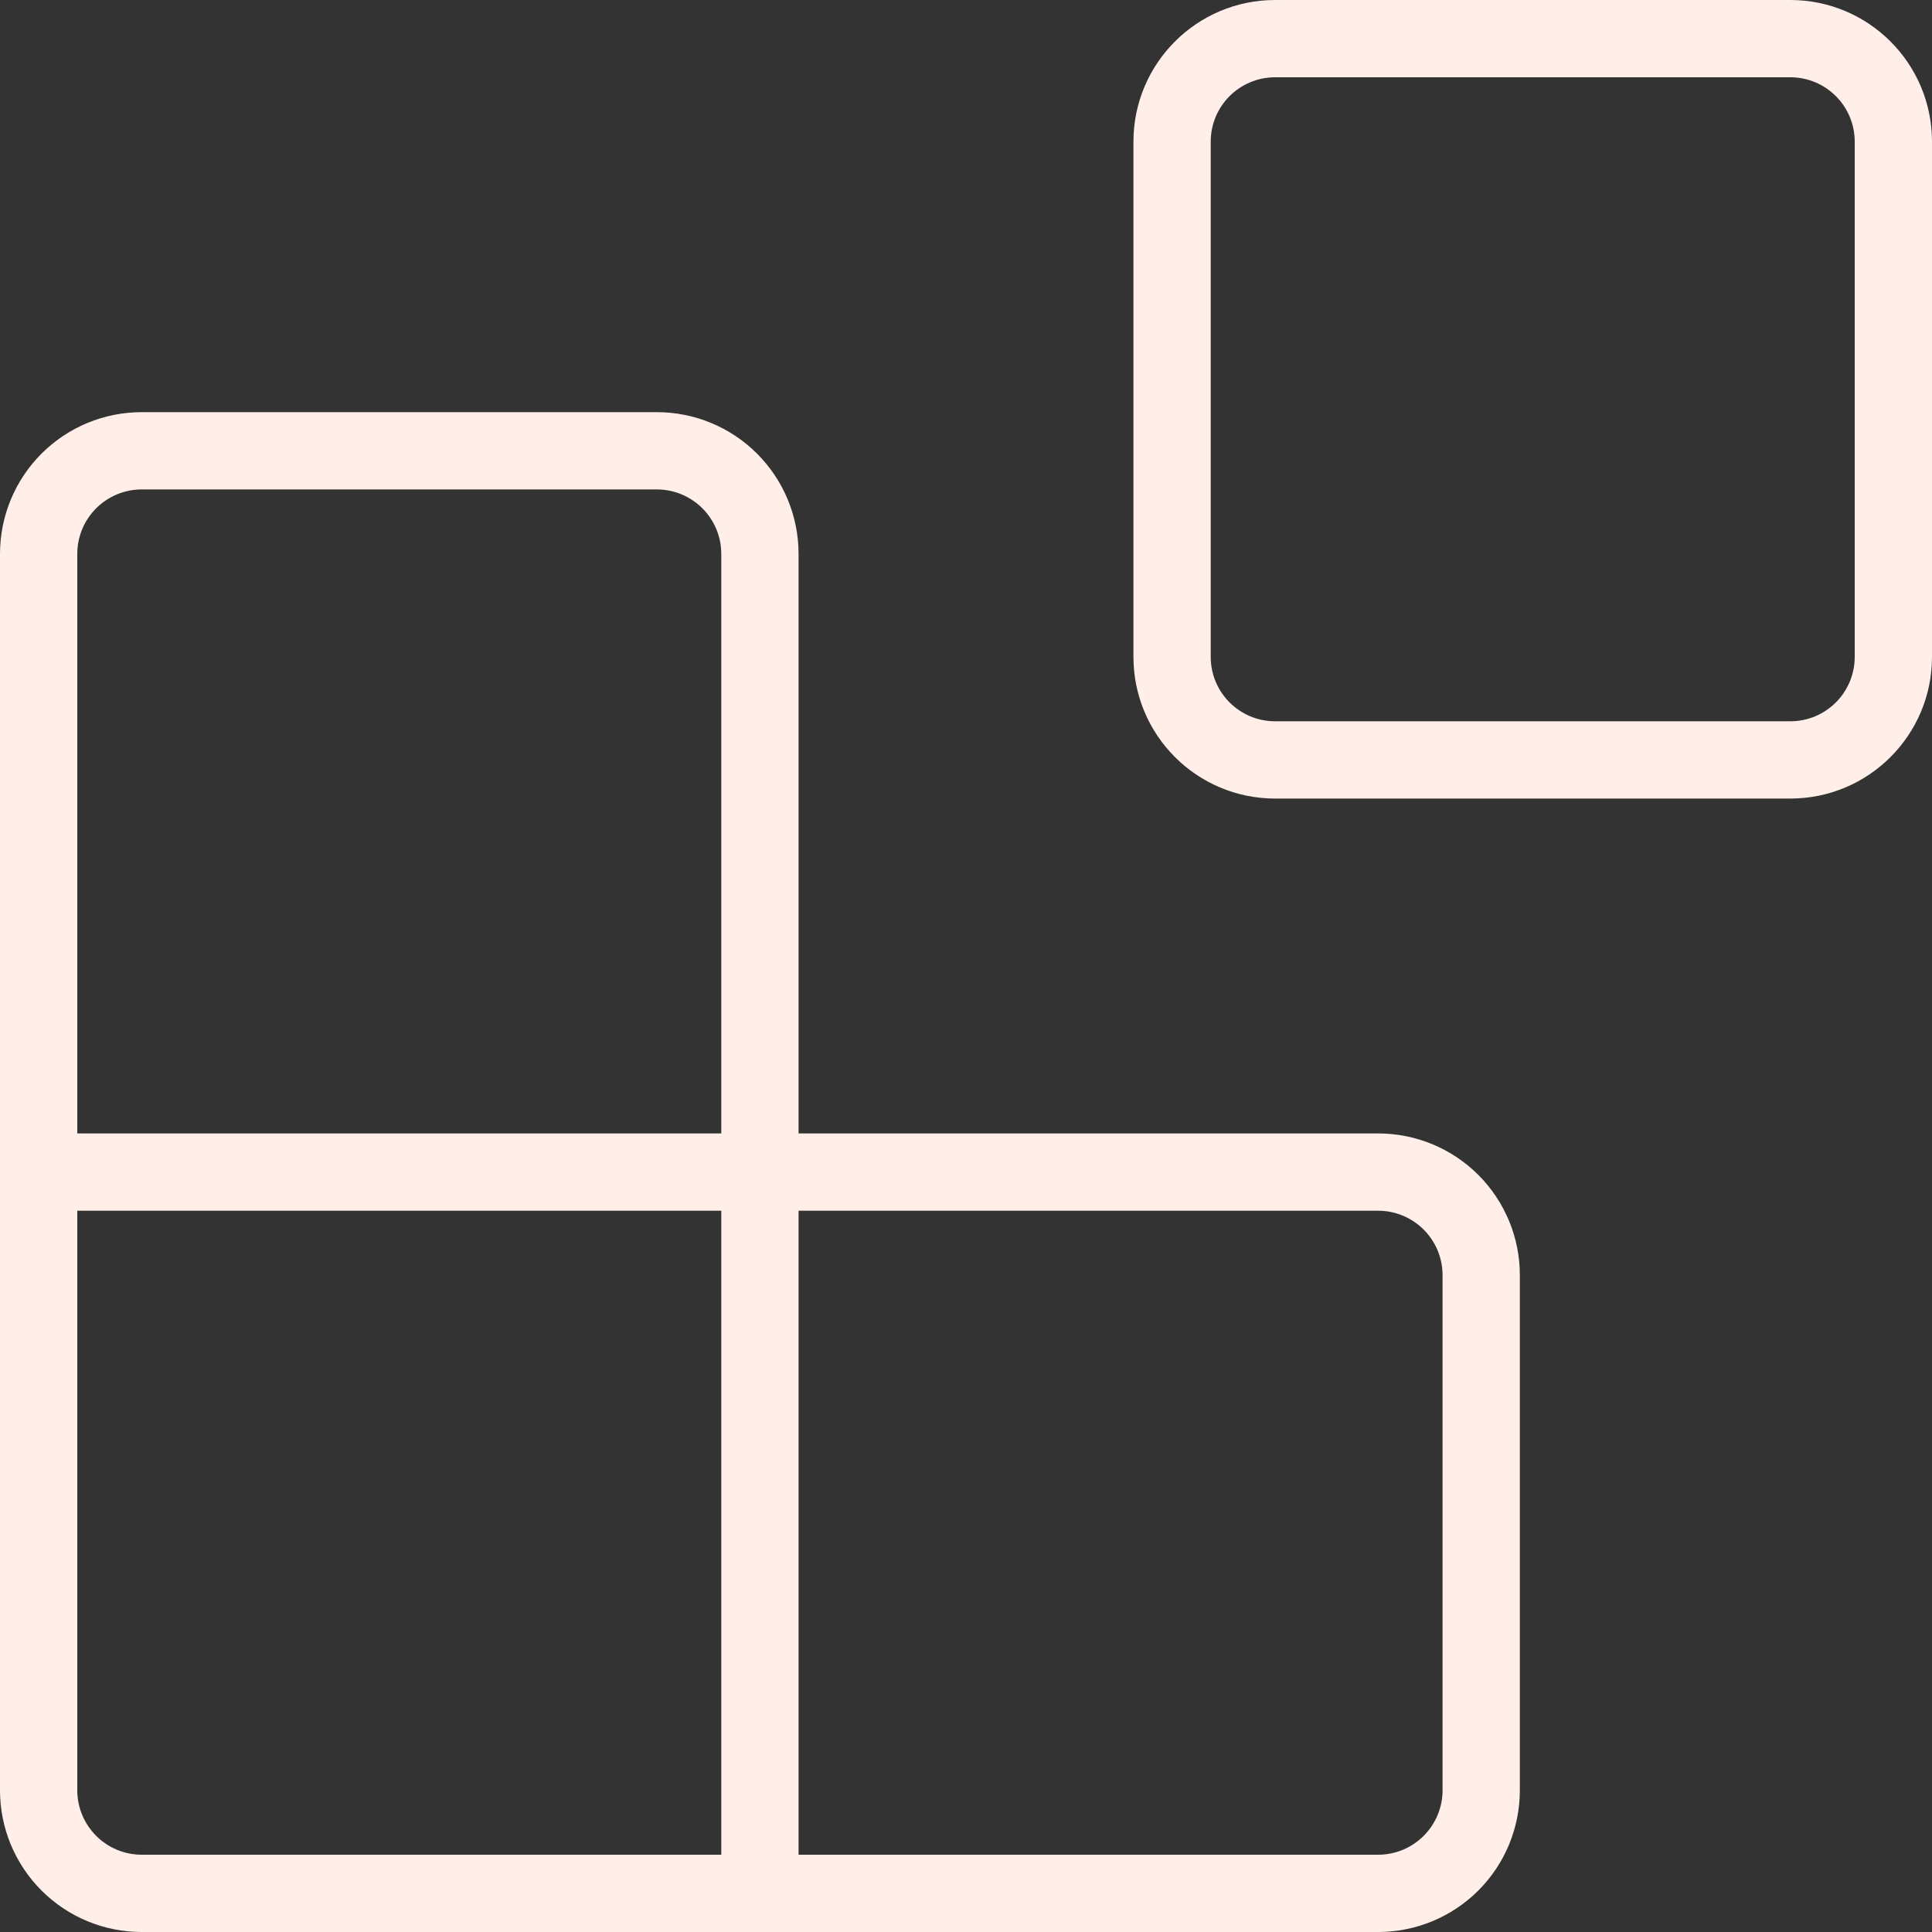 <svg width="48" height="48" viewBox="0 0 48 48" fill="none" xmlns="http://www.w3.org/2000/svg">
<rect x="0" y="0" width="48" height="48" fill="#333333" stroke="none"/>
<path fill-rule="evenodd" clip-rule="evenodd" d="M30.08 3.52C30.08 2.636 30.796 1.92 31.68 1.92H44.48C45.364 1.92 46.08 2.636 46.08 3.52V16.32C46.08 17.204 45.364 17.92 44.48 17.92H31.68C30.796 17.92 30.08 17.204 30.08 16.32V3.52ZM31.68 0C29.736 0 28.16 1.576 28.16 3.52V16.32C28.16 18.264 29.736 19.84 31.68 19.84H44.48C46.424 19.84 48 18.264 48 16.32V3.52C48 1.576 46.424 0 44.48 0H31.68ZM3.52 10.24C2.586 10.24 1.691 10.611 1.031 11.271C0.371 11.931 0 12.826 0 13.76V44.48C0 45.414 0.371 46.309 1.031 46.969C1.691 47.629 2.586 48 3.52 48H34.24C35.174 48 36.069 47.629 36.729 46.969C37.389 46.309 37.76 45.414 37.76 44.48V31.68C37.76 30.746 37.389 29.851 36.729 29.191C36.069 28.531 35.174 28.16 34.24 28.16H19.84V13.76C19.84 12.826 19.469 11.931 18.809 11.271C18.149 10.611 17.254 10.24 16.32 10.24H3.52ZM1.92 44.48V30.08H17.92V46.08H3.52C3.096 46.08 2.689 45.911 2.389 45.611C2.089 45.311 1.92 44.904 1.92 44.48ZM1.92 28.16H17.92V13.76C17.92 13.336 17.751 12.929 17.451 12.629C17.151 12.329 16.744 12.16 16.32 12.16H3.52C3.096 12.16 2.689 12.329 2.389 12.629C2.089 12.929 1.92 13.336 1.92 13.76V28.16ZM19.84 46.08V30.08H34.24C34.664 30.08 35.071 30.249 35.371 30.549C35.671 30.849 35.84 31.256 35.84 31.68V44.48C35.84 44.904 35.671 45.311 35.371 45.611C35.071 45.911 34.664 46.08 34.24 46.08H19.84Z" fill="#FFEFE8"/>
</svg>
